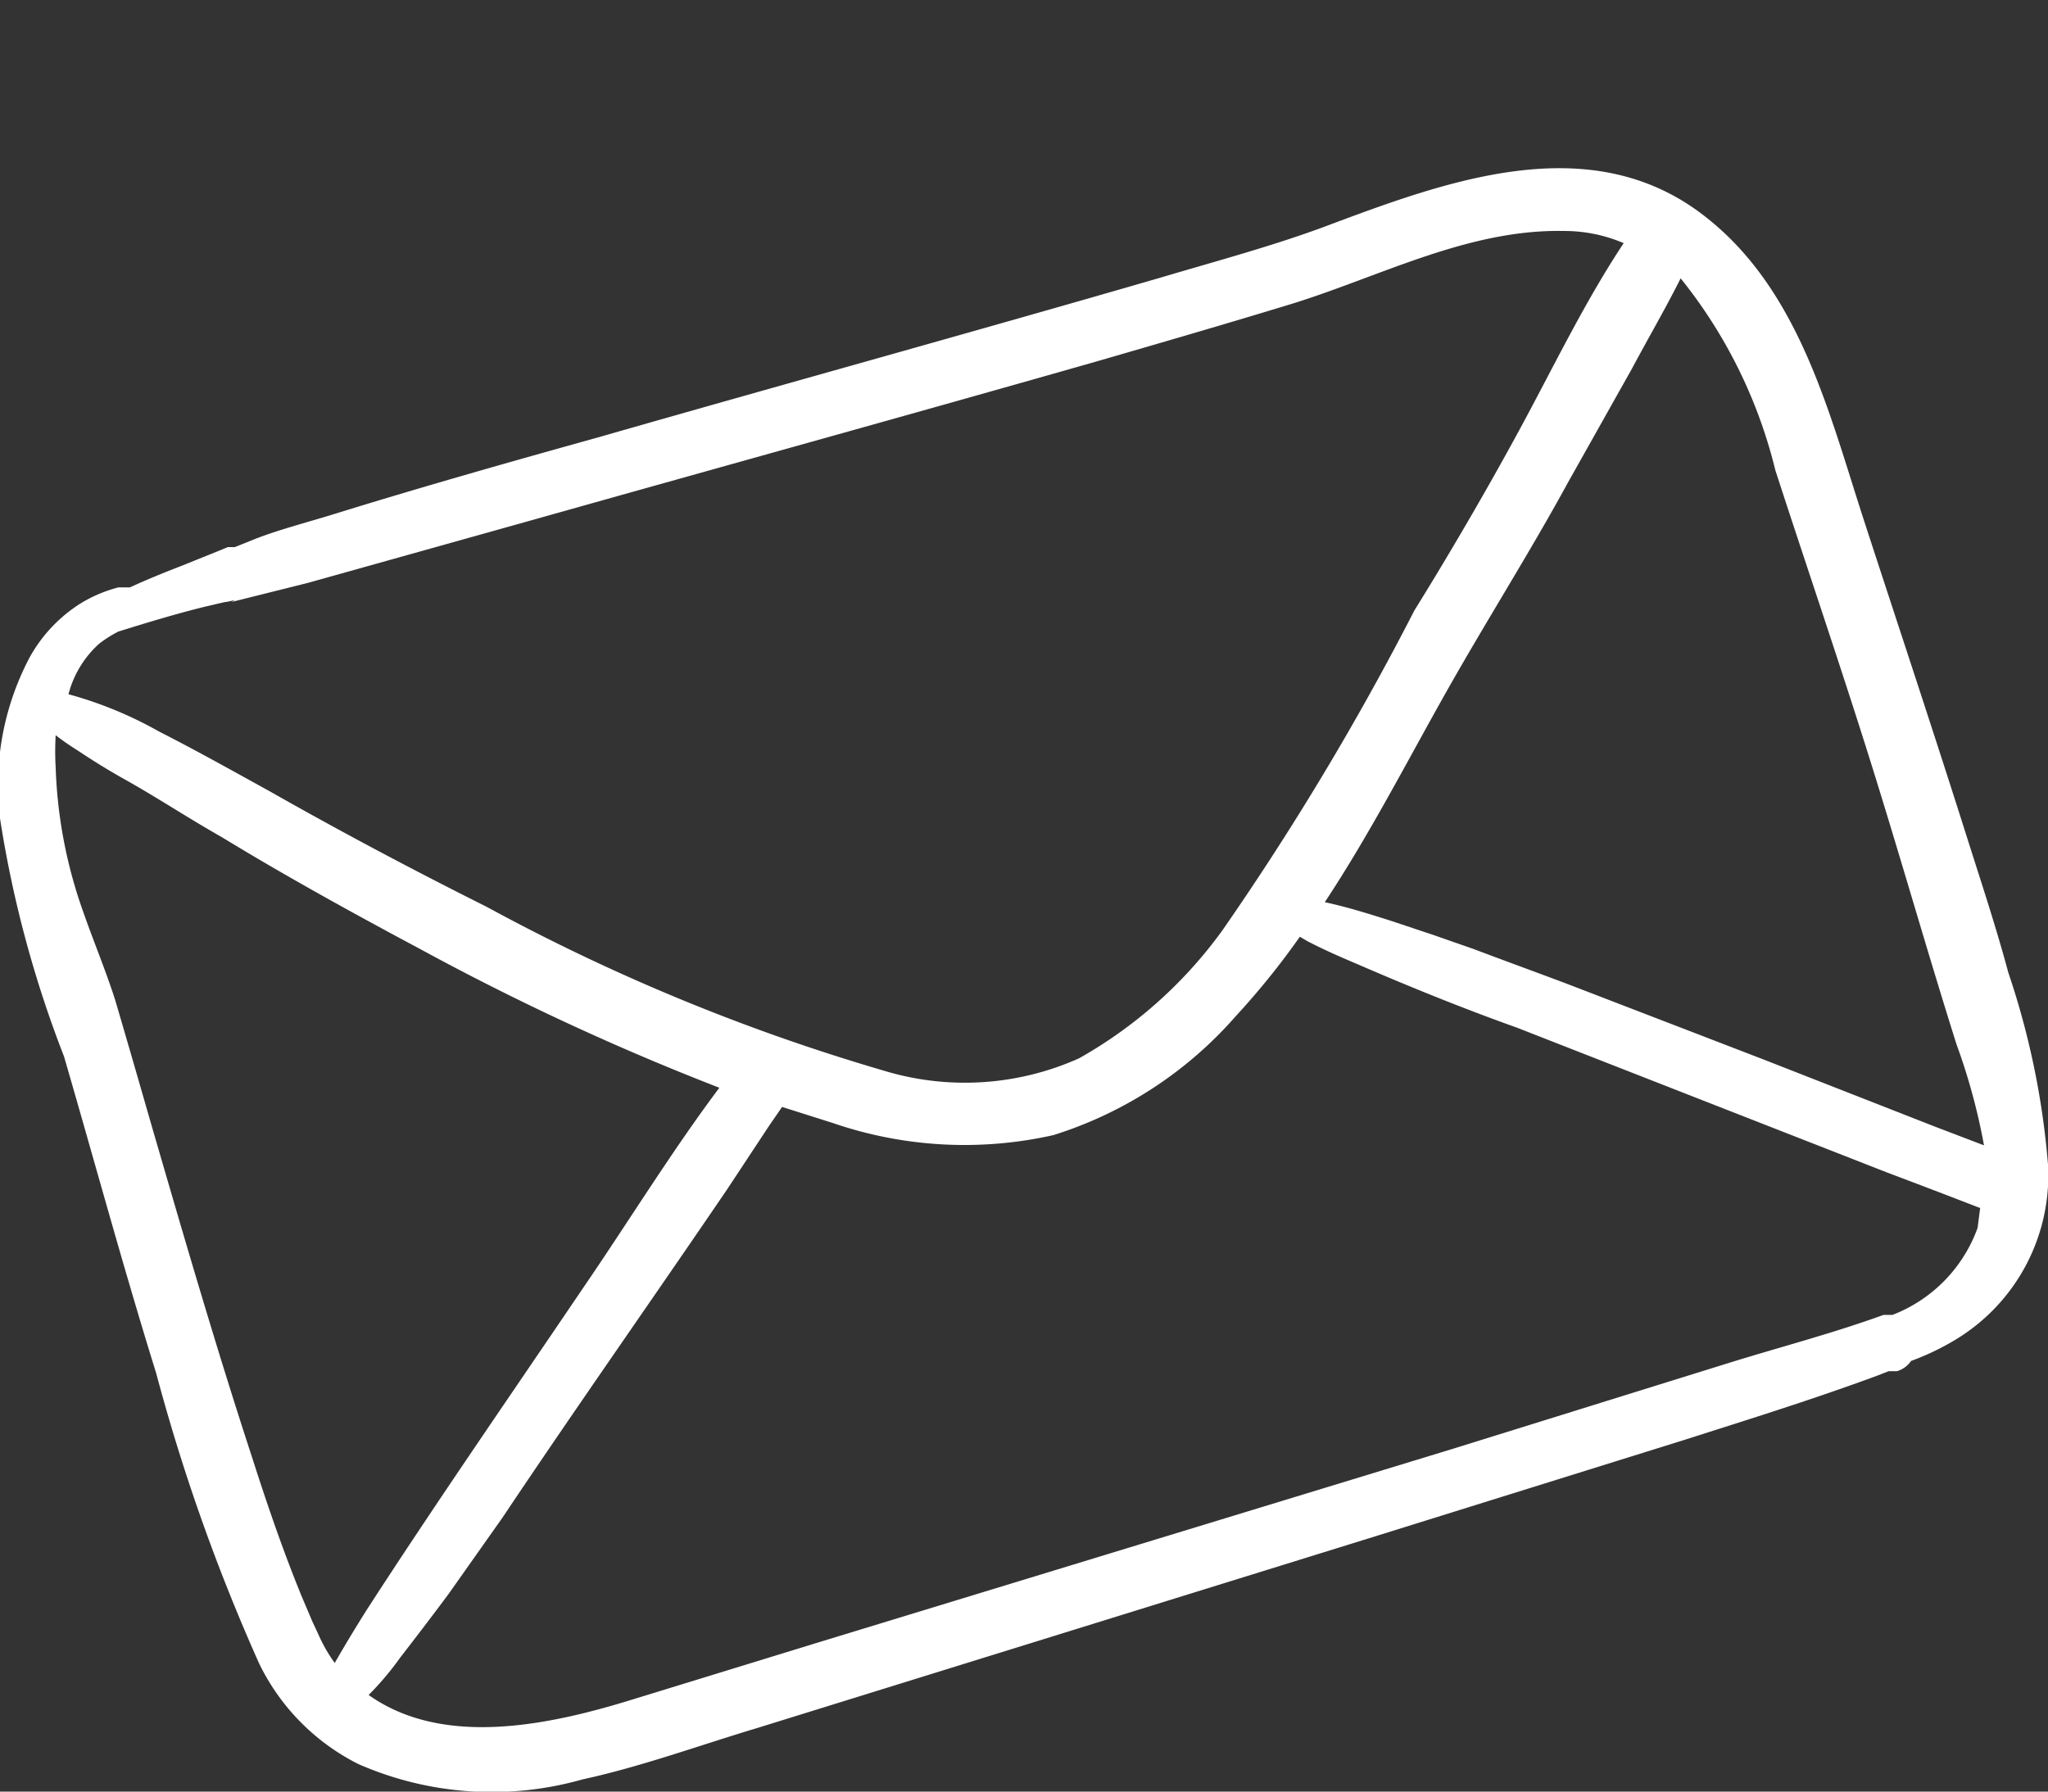 <svg xmlns="http://www.w3.org/2000/svg" viewBox="0 0 32 28"><rect x="0" y="0" width="32" height="28" fill="#333333" stroke="none"/><defs><style>.cls-1,.cls-2{fill:#fff;}.cls-2{fill-rule:evenodd;}</style></defs><title>mail</title><g id="Ebene_2" data-name="Ebene 2"><g id="Ebene_1-2" data-name="Ebene 1"><path class="cls-1" d="M13.65,0h0c-.16,0-.18,0-.14,0Z"/><path class="cls-1" d="M14.21,4.08h0Z"/><path class="cls-1" d="M13.1.71s0,.13,0,0Z"/><path class="cls-2" d="M30.57,16.32A9.63,9.63,0,0,1,31,17.9l-.76-.29-2.68-1.05-3.09-1.19c-.48-.18-1-.37-1.45-.54l-.63-.22L22,14.48l-.3-.1c-.32-.1-.63-.2-1-.28h0c.7-1.06,1.28-2.19,1.9-3.29S23.9,8.64,24.5,7.54l1-1.78c.25-.47.52-.93.76-1.41a7.69,7.69,0,0,1,1.48,3c.49,1.51,1,3,1.48,4.53S30.1,14.83,30.57,16.32Zm.33,2.87a2.29,2.29,0,0,1-1.33,1.36l-.14,0c-.77.28-1.57.49-2.35.73l-4.37,1.36-9.83,3-3.06.94c-1.31.4-2.92.72-4.06-.09a4.55,4.55,0,0,0,.49-.58c.27-.35.47-.61.76-1l.84-1.19C9,22,10.19,20.31,11.36,18.59l.66-1,.2-.29.79.25a6.33,6.33,0,0,0,3.45.19,6.28,6.28,0,0,0,2.85-1.86,12,12,0,0,0,1-1.24l.12.07c.25.13.5.24.76.35.83.36,1.67.7,2.51,1l5.8,2.27c.48.18,1,.38,1.44.55ZM5,25.6l-.05-.11-.07-.15-.17-.4c-.29-.71-.54-1.44-.77-2.16-.56-1.71-1.06-3.43-1.56-5.15-.19-.66-.38-1.32-.58-2-.15-.47-.34-.92-.5-1.38A7.41,7.41,0,0,1,.87,12a4.43,4.43,0,0,1,0-.51,3.88,3.88,0,0,0,.33.23c.24.16.48.31.73.45.52.29,1,.61,1.53.91,1,.61,2.07,1.2,3.12,1.76A40,40,0,0,0,11.24,17c-.75,1-1.43,2.11-2.15,3.16-1.13,1.67-2.28,3.33-3.36,5-.17.27-.34.55-.5.83A2.5,2.5,0,0,1,5,25.6ZM1.55,10.06a1.89,1.89,0,0,1,.3-.19c.45-.14.91-.28,1.36-.39l.3-.07c.05,0,.24-.06.1,0l1.2-.3,3.57-1c2.91-.82,5.84-1.63,8.75-2.46,1-.29,2-.58,3.05-.9,1.39-.43,2.76-1.17,4.25-1.14a2.35,2.35,0,0,1,.94.19c-.59.89-1.06,1.86-1.56,2.79s-1.12,2-1.71,2.95a43.91,43.91,0,0,1-3,5,7,7,0,0,1-2.24,2,4.36,4.36,0,0,1-3.06.19,31.39,31.39,0,0,1-6.2-2.56c-1.14-.57-2.27-1.17-3.38-1.8-.58-.32-1.15-.64-1.74-.94a6.16,6.16,0,0,0-1.41-.58A1.6,1.6,0,0,1,1.55,10.06ZM29.12,8.12c-.54-1.66-1-3.58-2.47-4.73-1.8-1.42-4.08-.55-6,.17-.82.3-1.68.53-2.52.78C15.2,5.19,12.26,6,9.33,6.84,8,7.21,6.66,7.59,5.33,8c-.47.15-1,.28-1.41.45l-.25.1-.11,0-.12.05-.62.25c-.26.1-.53.21-.79.33l-.18,0a2.18,2.18,0,0,0-.59.25,2.33,2.33,0,0,0-.8.85A4.28,4.28,0,0,0,0,12.79a17.74,17.74,0,0,0,1,3.72c.48,1.65.93,3.31,1.44,4.95A30.11,30.11,0,0,0,4.05,26,3.44,3.44,0,0,0,5.6,27.57a5.19,5.19,0,0,0,3.5.24c.92-.2,1.82-.53,2.72-.8l9.67-3,4.84-1.51c1-.32,2-.63,3-1l.18-.07.08,0,.05,0h0a.41.41,0,0,0,.22-.16,4,4,0,0,0,.69-.33A3,3,0,0,0,32,18.2a12.49,12.49,0,0,0-.62-3c-.18-.67-.4-1.34-.61-2C30.23,11.49,29.67,9.81,29.12,8.12Z"/></g></g></svg>